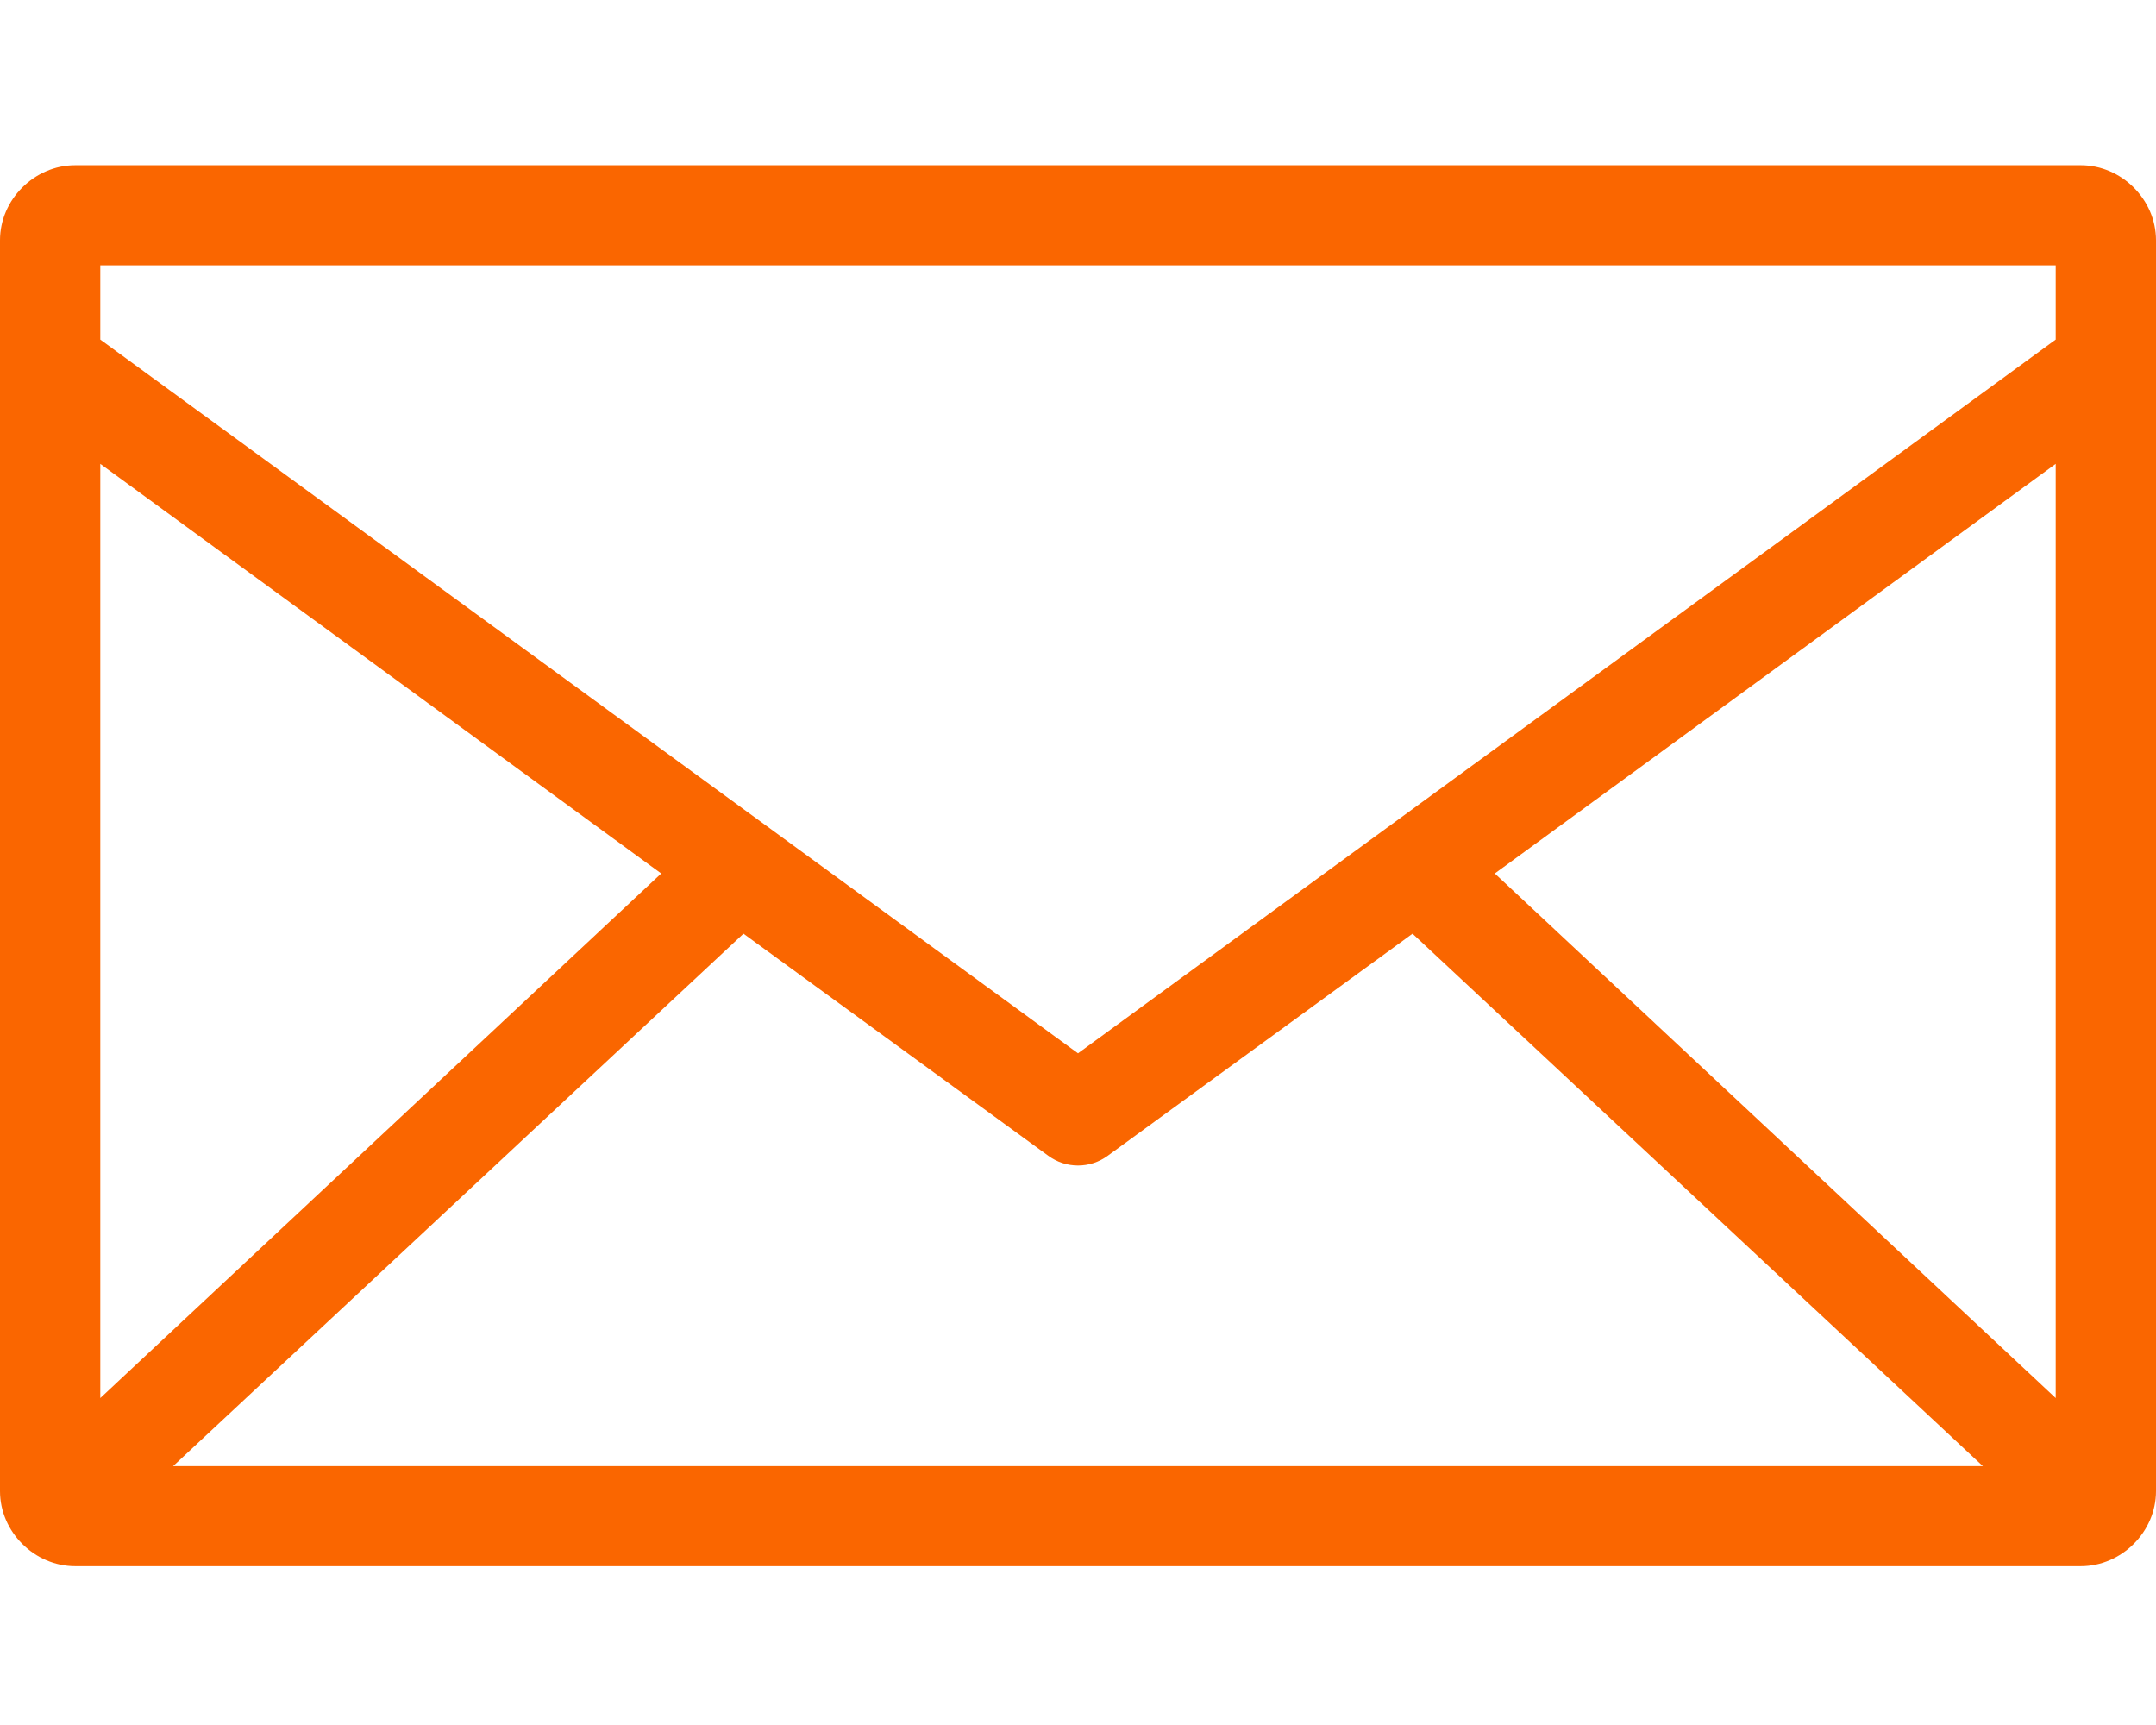 <?xml version="1.0" encoding="UTF-8"?>
<svg width="50px" height="40px" viewBox="0 0 50 40" version="1.1" xmlns="http://www.w3.org/2000/svg" xmlns:xlink="http://www.w3.org/1999/xlink">
    <title>4D5AEF9B-EDA9-4E74-96E6-A6FE2C94ED15</title>
    <g id="HD-Visa.com-Pages" stroke="none" stroke-width="1" fill="none" fill-rule="evenodd">
        <g id="10_Contact-Us_XL" transform="translate(-735, -762)" fill-rule="nonzero">
            <g id="2_Get-in-touch" transform="translate(230, 530)">
                <g id="Contacts" transform="translate(505, 0)">
                    <g id="Icon/Mail-Address" transform="translate(0, 232)">
                        <rect id="Rectangle" x="0" y="0" width="50" height="40"></rect>
                        <g id="Group" transform="translate(0, 3.53)" fill="#FA6600">
                            <path d="M1.744,0.301 C0.798,0.301 0,1.097 0,2.041 L0,31.047 C0,31.991 0.798,32.787 1.744,32.787 L48.256,32.787 C49.202,32.787 50,31.991 50,31.047 L50,2.041 C50,1.097 49.202,0.301 48.256,0.301 L1.744,0.301 L1.744,0.301 Z M2.326,2.622 L47.674,2.622 L47.674,4.344 L25,20.895 L2.326,4.344 L2.326,2.622 Z M2.326,7.226 L15.334,16.725 L2.326,28.889 L2.326,7.226 Z M47.674,7.226 L47.674,28.889 L34.666,16.725 L47.674,7.226 Z M17.242,18.121 L24.31,23.27 C24.72,23.572 25.28,23.572 25.69,23.27 L32.758,18.121 L45.985,30.467 L4.015,30.467 L17.242,18.121 L17.242,18.121 Z" id="Shape"></path>
                        </g>
                    </g>
                </g>
            </g>
        </g>
    </g>
</svg>